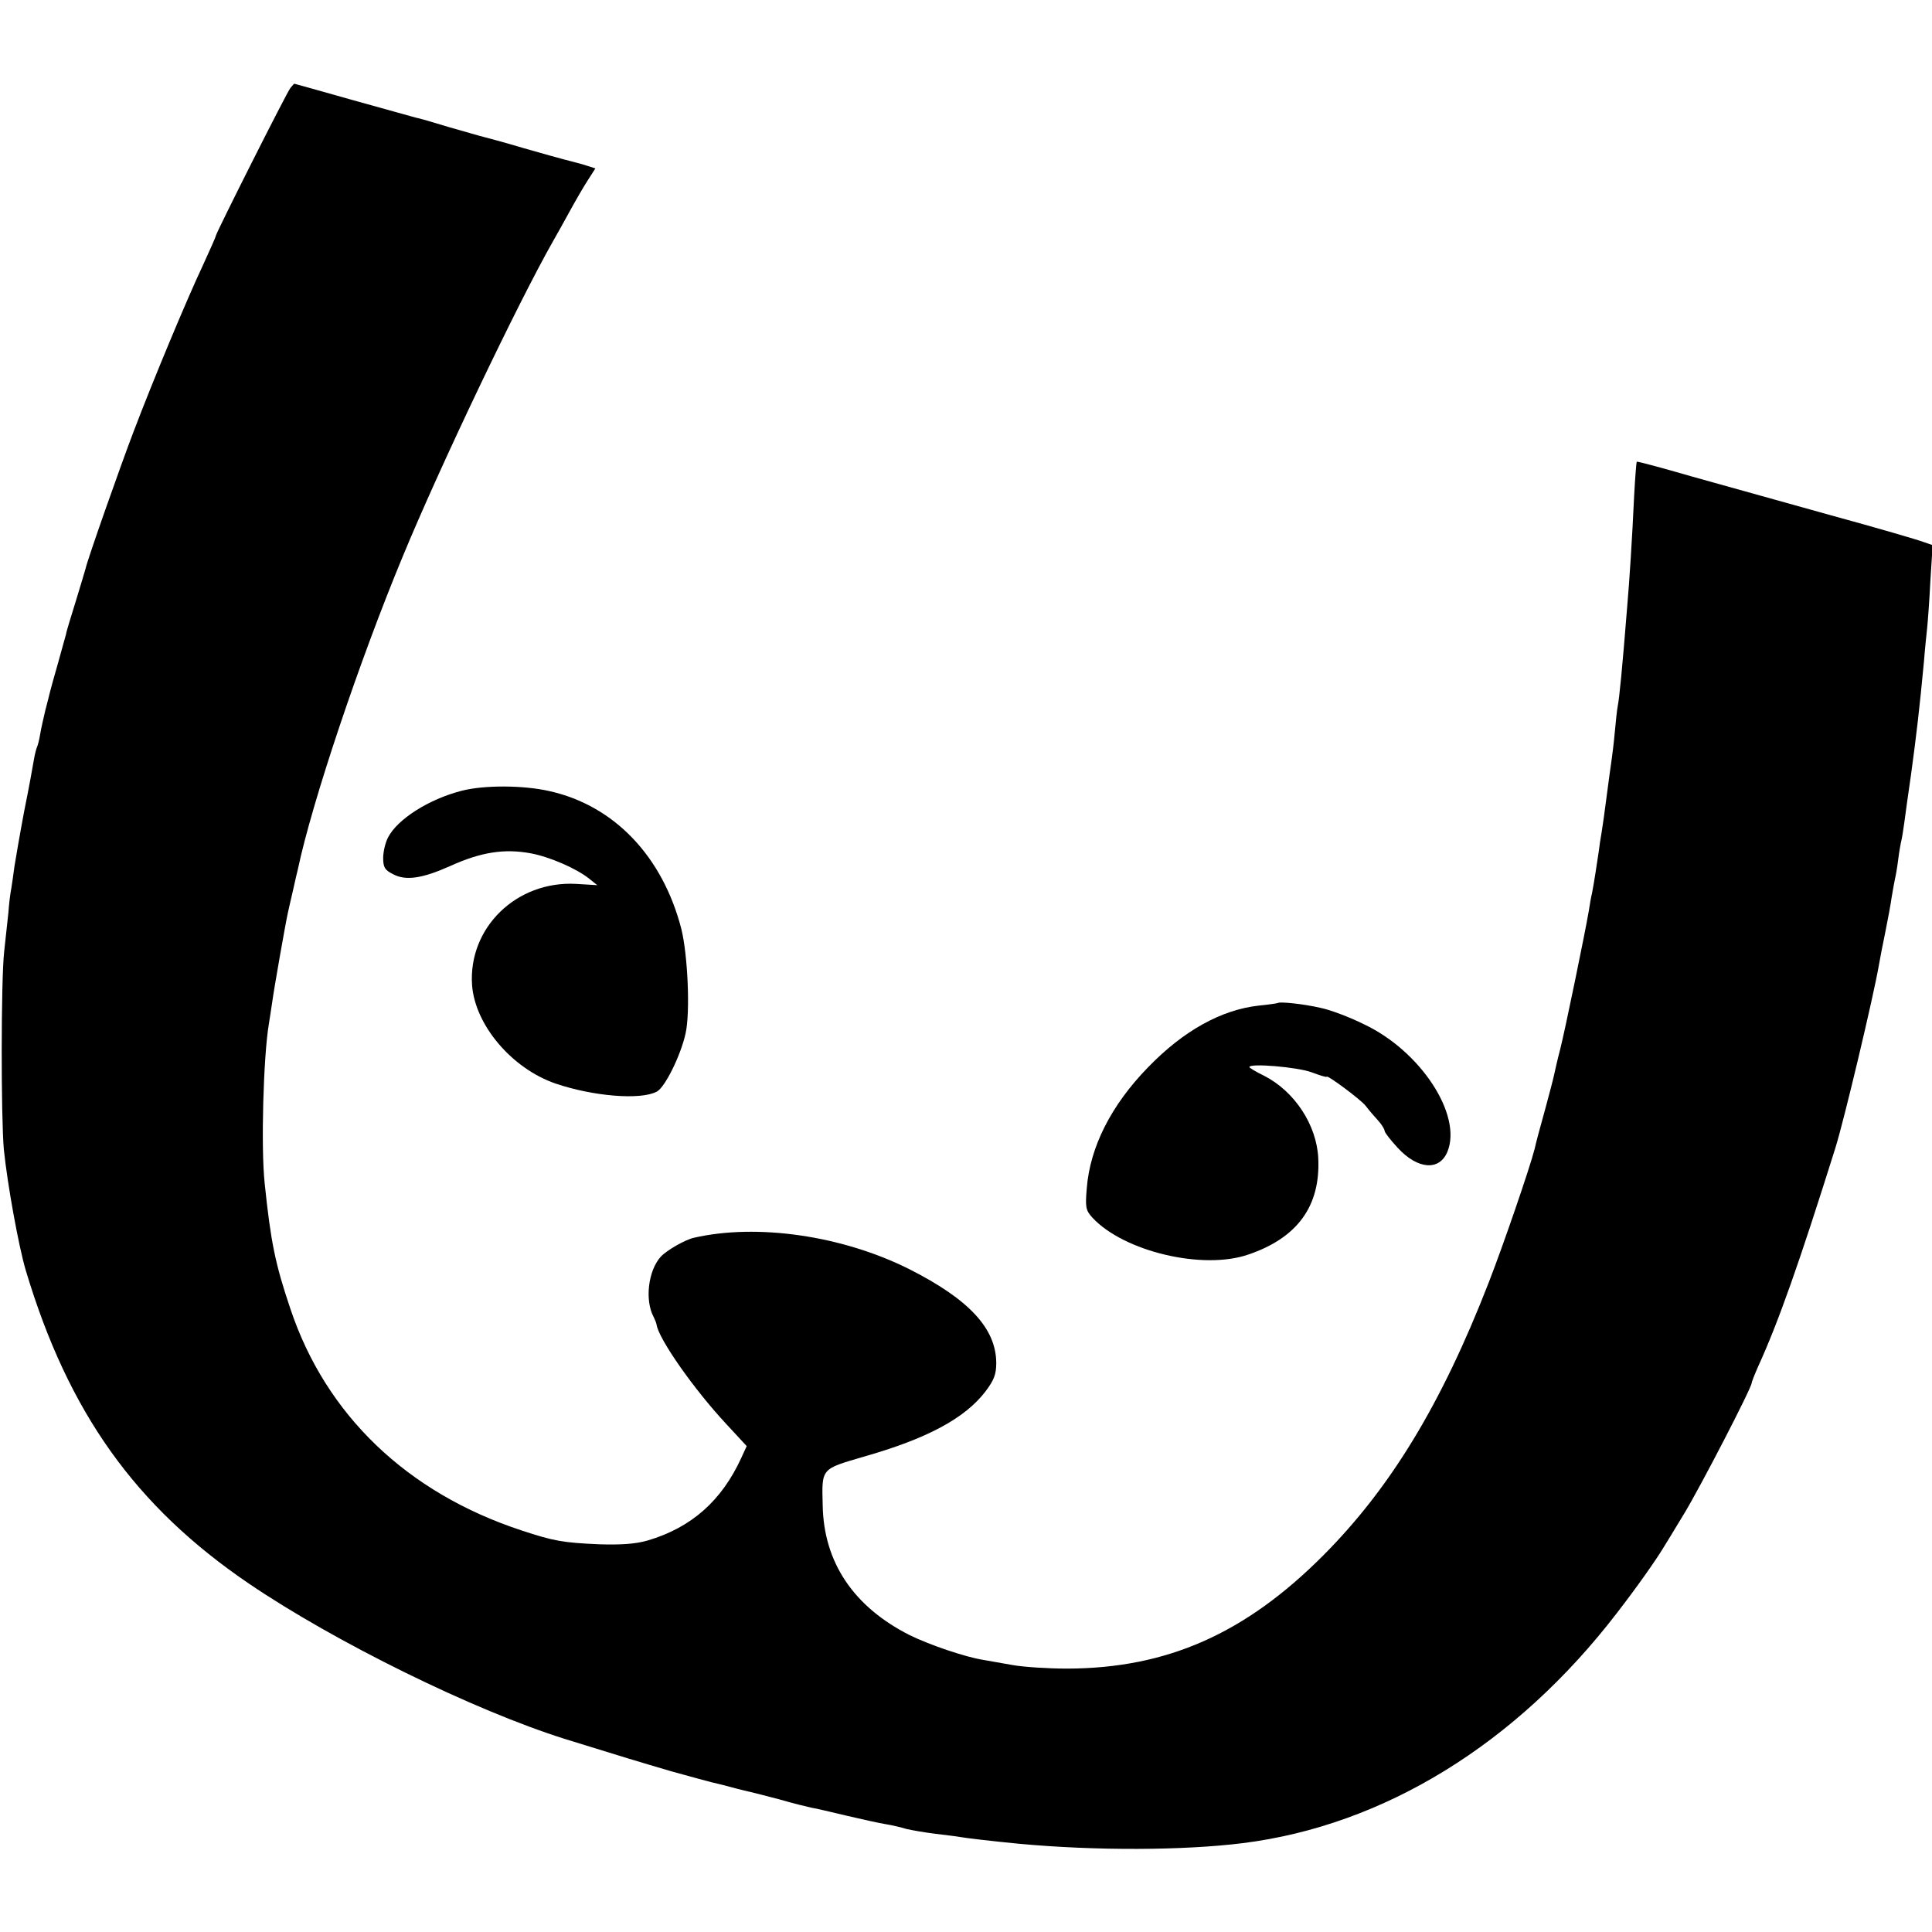 <?xml version="1.0" standalone="no"?>
<!DOCTYPE svg PUBLIC "-//W3C//DTD SVG 20010904//EN"
 "http://www.w3.org/TR/2001/REC-SVG-20010904/DTD/svg10.dtd">
<svg version="1.0" xmlns="http://www.w3.org/2000/svg"
 width="600pt" height="600pt" viewBox="0 0 600 600"
 preserveAspectRatio="xMidYMid meet">
<g transform="translate(0,600) scale(0.1,-0.1)"
fill="#000000" stroke="none">
<path d="M902 5727 c-11 -13 -232 -452 -232 -460 0 -3 -18 -43 -39 -89 -51
-108 -156 -360 -216 -518 -42 -110 -143 -397 -149 -425 -1 -5 -15 -50 -30
-100 -15 -49 -30 -96 -31 -105 -2 -8 -14 -49 -25 -90 -12 -41 -23 -82 -25 -90
-2 -8 -8 -33 -14 -55 -5 -22 -13 -55 -16 -74 -3 -19 -8 -37 -10 -41 -2 -4 -7
-22 -10 -41 -3 -19 -16 -90 -30 -159 -13 -69 -26 -145 -30 -170 -3 -25 -8 -56
-10 -70 -3 -14 -7 -47 -9 -75 -3 -27 -9 -81 -13 -120 -10 -89 -10 -516 -1
-615 11 -108 46 -301 68 -375 132 -441 340 -733 693 -973 268 -182 699 -394
983 -483 190 -59 227 -70 329 -100 61 -17 117 -32 125 -34 8 -2 35 -8 60 -15
25 -7 52 -13 60 -15 8 -2 49 -12 90 -23 41 -12 86 -23 100 -26 14 -2 63 -14
110 -25 47 -11 101 -23 120 -26 19 -3 49 -10 65 -15 17 -4 57 -11 90 -15 32
-4 67 -8 77 -10 15 -3 100 -13 183 -21 237 -22 511 -21 695 2 438 55 849 308
1161 714 62 80 121 164 144 202 6 9 36 59 67 110 50 83 208 388 208 403 0 3 9
26 20 51 63 138 127 319 240 679 27 86 118 469 135 567 3 18 12 65 20 103 8
39 17 88 20 110 4 22 8 47 10 55 2 8 7 35 10 60 3 25 8 52 10 60 2 8 6 33 9
55 3 22 12 90 21 150 17 125 26 202 40 350 3 39 8 86 10 105 2 19 7 85 10 146
l7 111 -29 10 c-15 6 -145 44 -288 83 -143 40 -336 94 -430 120 -93 27 -171
48 -172 46 -1 -1 -5 -49 -8 -106 -6 -131 -15 -269 -21 -337 -16 -201 -25 -292
-30 -316 -2 -10 -6 -46 -9 -80 -3 -34 -8 -73 -10 -87 -2 -14 -9 -63 -15 -110
-6 -47 -13 -98 -16 -115 -3 -16 -7 -43 -9 -60 -5 -34 -15 -100 -21 -130 -3
-11 -7 -36 -10 -55 -10 -60 -74 -372 -89 -430 -8 -30 -16 -66 -19 -80 -3 -14
-15 -59 -26 -100 -23 -83 -28 -102 -34 -128 -15 -59 -97 -298 -143 -416 -147
-378 -305 -637 -513 -846 -243 -244 -486 -351 -795 -352 -60 0 -137 5 -170 11
-33 6 -74 13 -91 16 -57 9 -168 47 -229 77 -174 88 -267 226 -270 403 -3 116
-6 112 127 151 197 56 314 119 378 202 27 36 34 53 34 90 -1 107 -85 197 -271
291 -208 104 -472 142 -668 97 -27 -6 -85 -39 -103 -59 -39 -43 -50 -135 -22
-187 4 -8 8 -18 9 -23 5 -43 116 -202 218 -311 l62 -67 -17 -37 c-61 -133
-155 -216 -290 -256 -38 -11 -82 -14 -150 -12 -114 5 -142 10 -242 43 -356
117 -608 359 -718 688 -47 139 -61 207 -80 390 -12 112 -4 394 13 495 2 14 7
43 10 65 6 45 42 249 49 280 2 11 10 43 16 70 6 28 13 57 15 65 44 209 191
647 325 970 116 281 357 786 467 980 11 19 35 62 53 95 18 33 43 76 56 96 l23
36 -41 13 c-23 6 -48 13 -57 15 -9 2 -65 18 -125 35 -60 18 -117 33 -125 35
-9 2 -56 16 -106 30 -49 15 -97 29 -105 30 -8 2 -96 27 -194 54 -99 28 -181
51 -182 51 -1 0 -6 -6 -12 -13z"/>
<path d="M1433 3544 c-101 -26 -199 -88 -228 -145 -8 -15 -15 -44 -15 -63 0
-30 5 -38 31 -51 39 -21 91 -13 176 25 97 44 169 55 251 40 59 -11 142 -47
182 -79 l25 -20 -66 4 c-185 10 -335 -136 -323 -314 9 -124 123 -259 259 -306
118 -40 265 -52 315 -25 25 13 74 112 89 180 15 65 7 244 -13 325 -58 225
-208 383 -409 428 -83 19 -205 19 -274 1z"/>
<path d="M3968 2885 c-2 -1 -28 -5 -59 -8 -116 -13 -234 -78 -344 -192 -114
-117 -180 -247 -190 -376 -5 -59 -3 -68 18 -91 98 -105 343 -163 484 -114 153
52 224 151 217 299 -5 104 -74 208 -168 256 -25 12 -46 25 -46 27 0 13 150 0
193 -16 26 -10 47 -16 47 -14 0 8 105 -70 121 -90 9 -12 26 -32 38 -45 12 -13
21 -28 21 -33 0 -5 18 -28 41 -53 62 -67 129 -72 154 -12 47 114 -83 313 -259
396 -44 22 -105 45 -135 51 -51 12 -127 20 -133 15z"/>
</g>
</svg>

